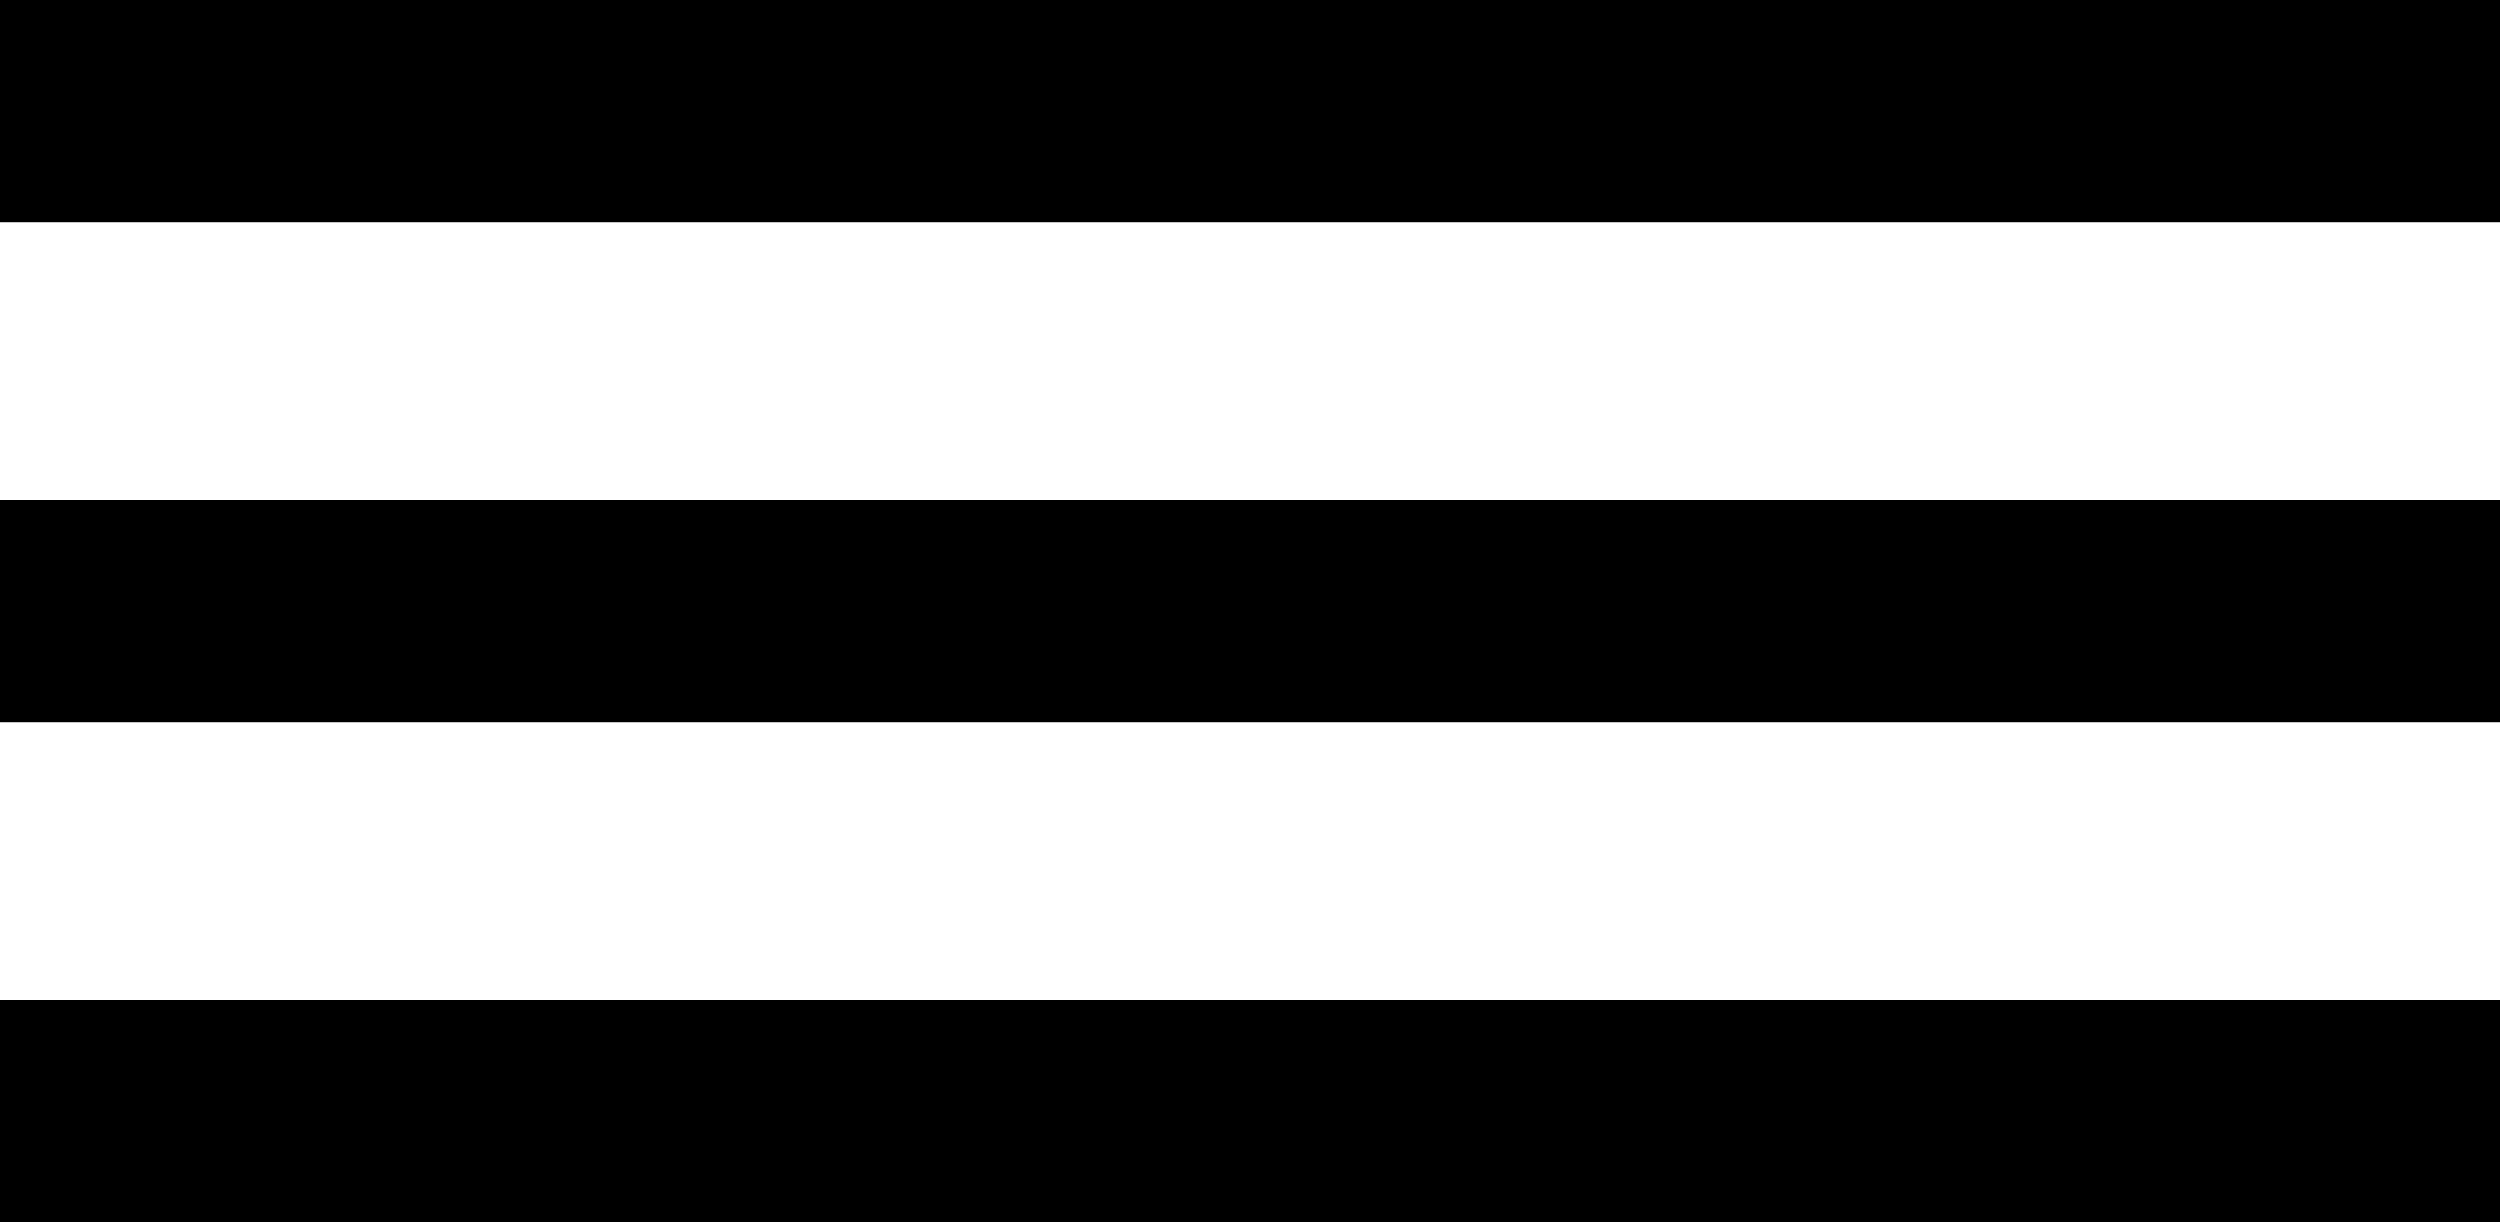 <svg width="45" height="22" viewBox="0 0 45 22" fill="none" xmlns="http://www.w3.org/2000/svg">
<rect width="45" height="4" fill="#000"/>
<rect y="9" width="45" height="4" fill="#000"/>
<rect y="18" width="45" height="4" fill="#000"/>
</svg>
